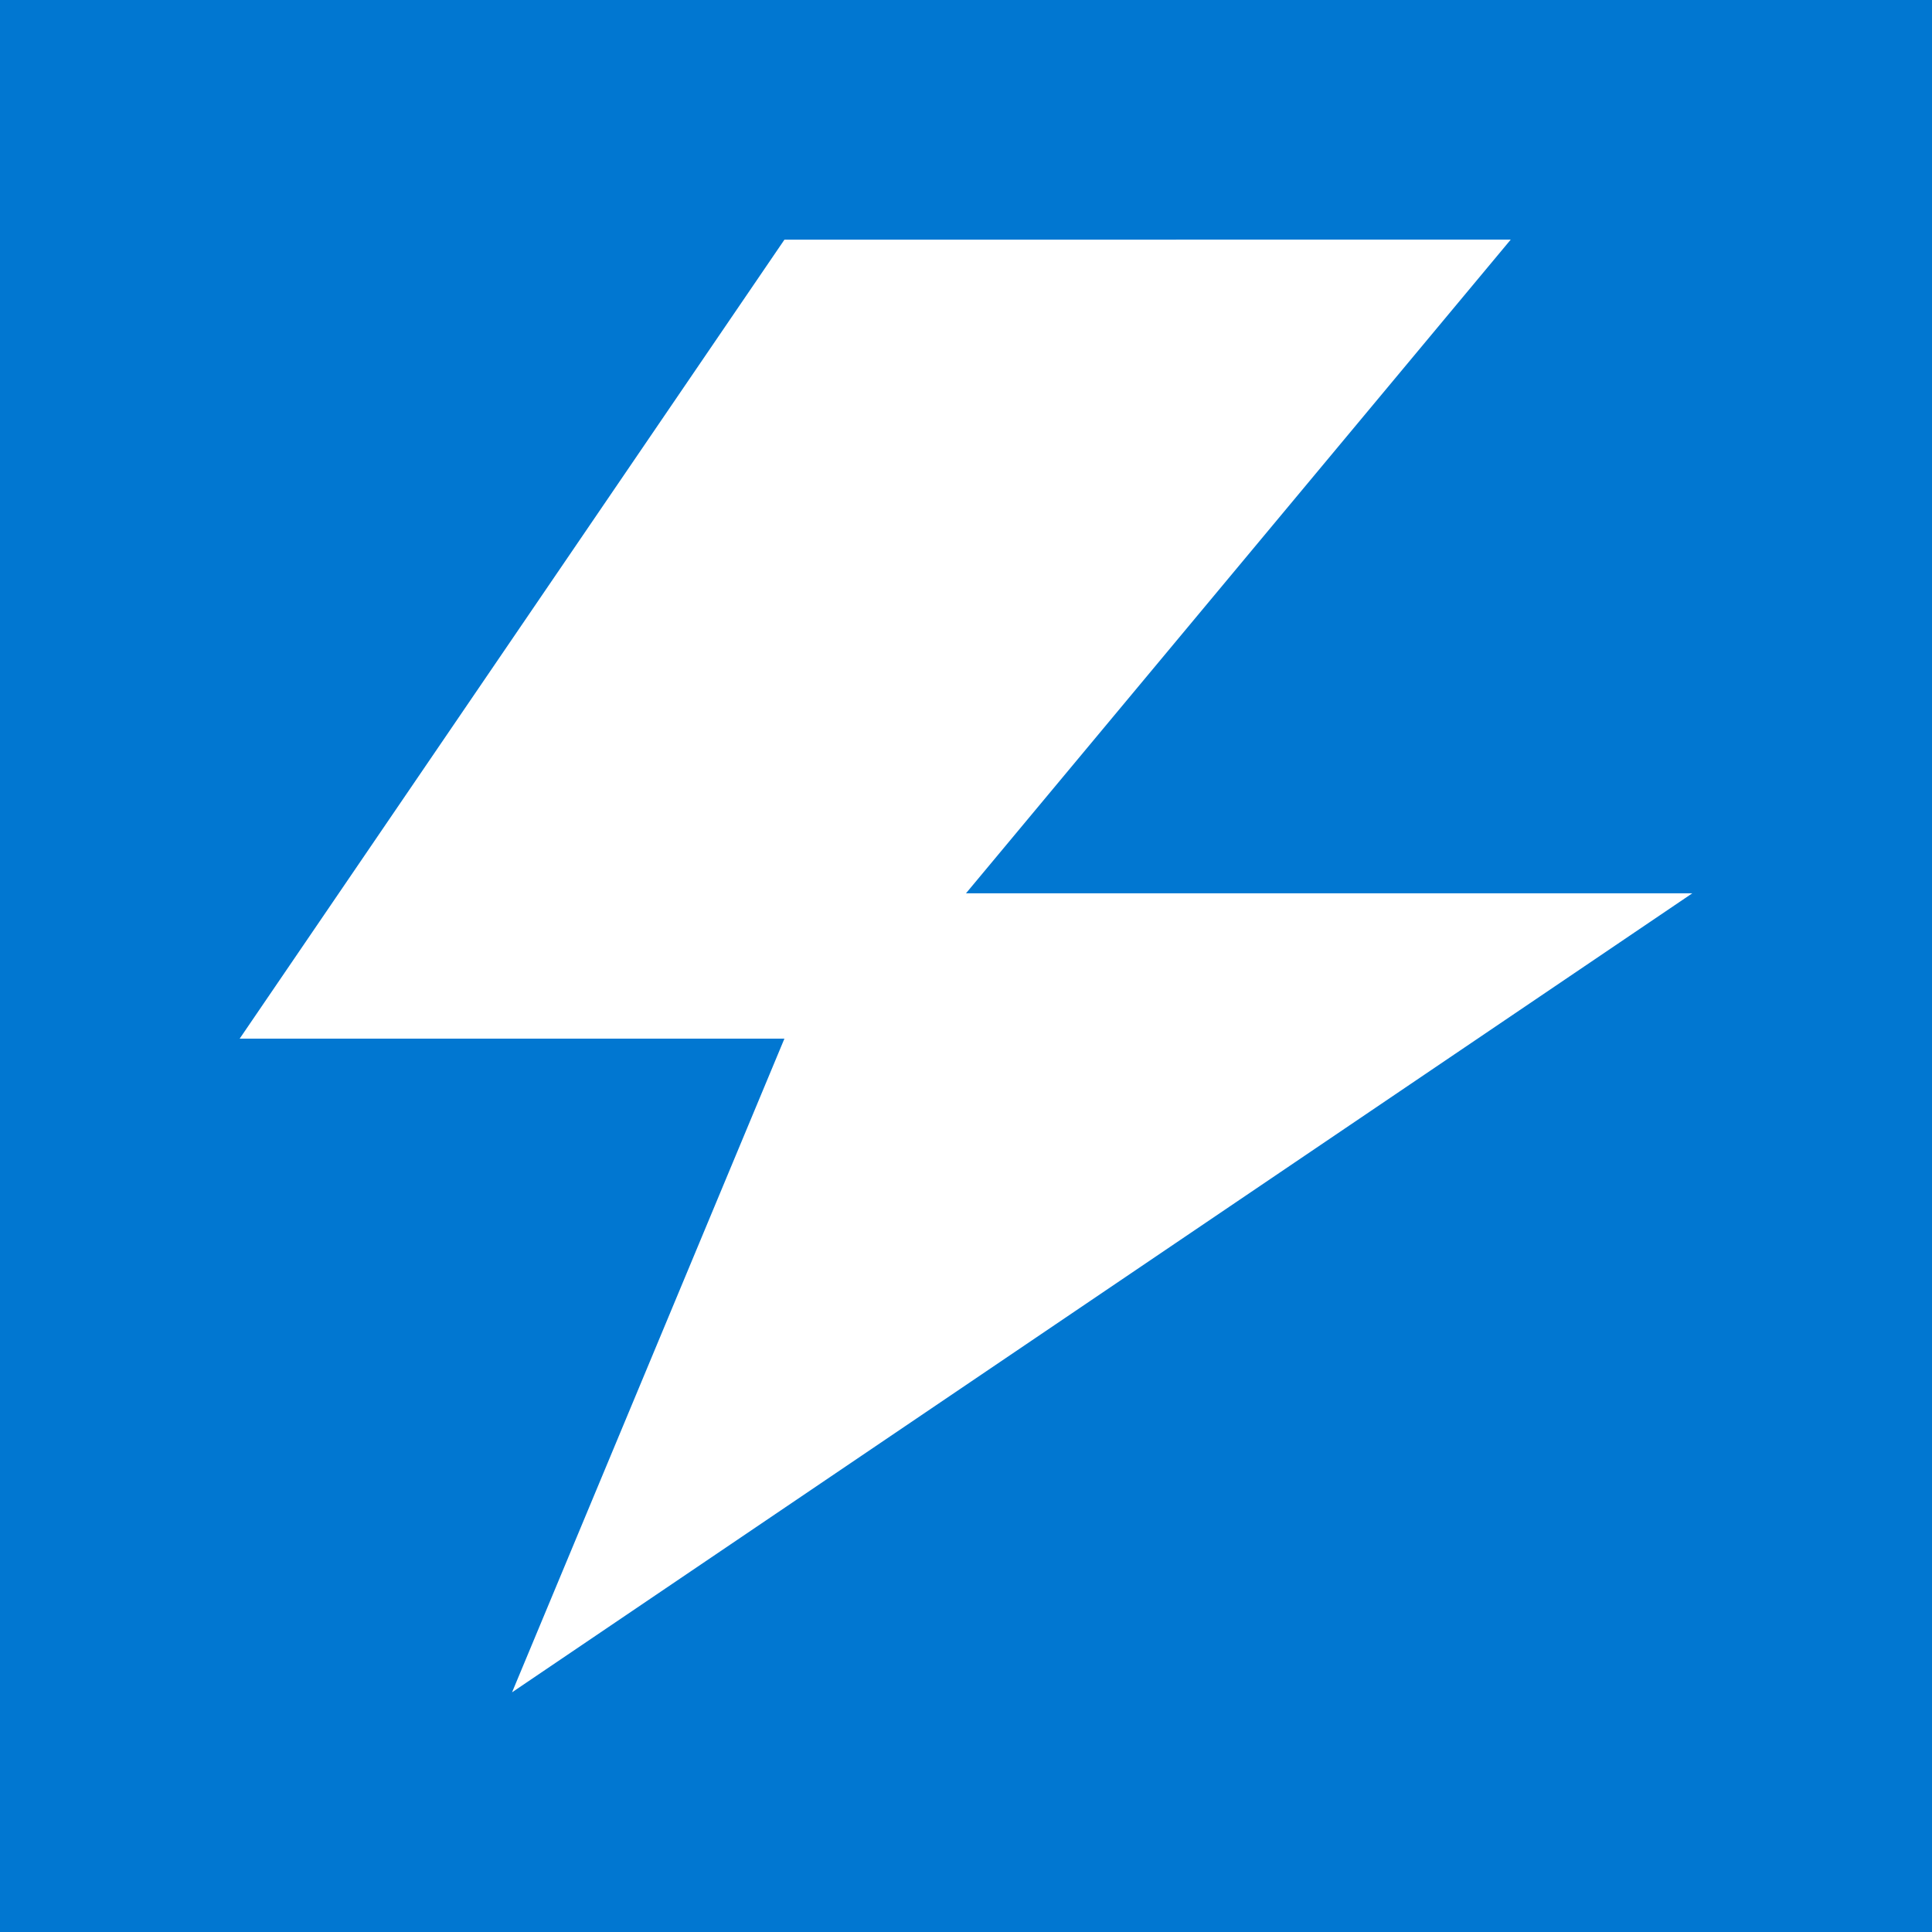 <?xml version="1.0" encoding="UTF-8"?>
<svg xmlns="http://www.w3.org/2000/svg" viewBox="0 0 266 266">
  <rect width="266" height="266" style="fill:#0177d1"></rect>
  <path d="M103,28.61l-75,110h75l-37.5,90L228,118.6H128l75-90Zm0,0" transform="translate(5 4.39)" style="fill:#fff"></path>
</svg>
